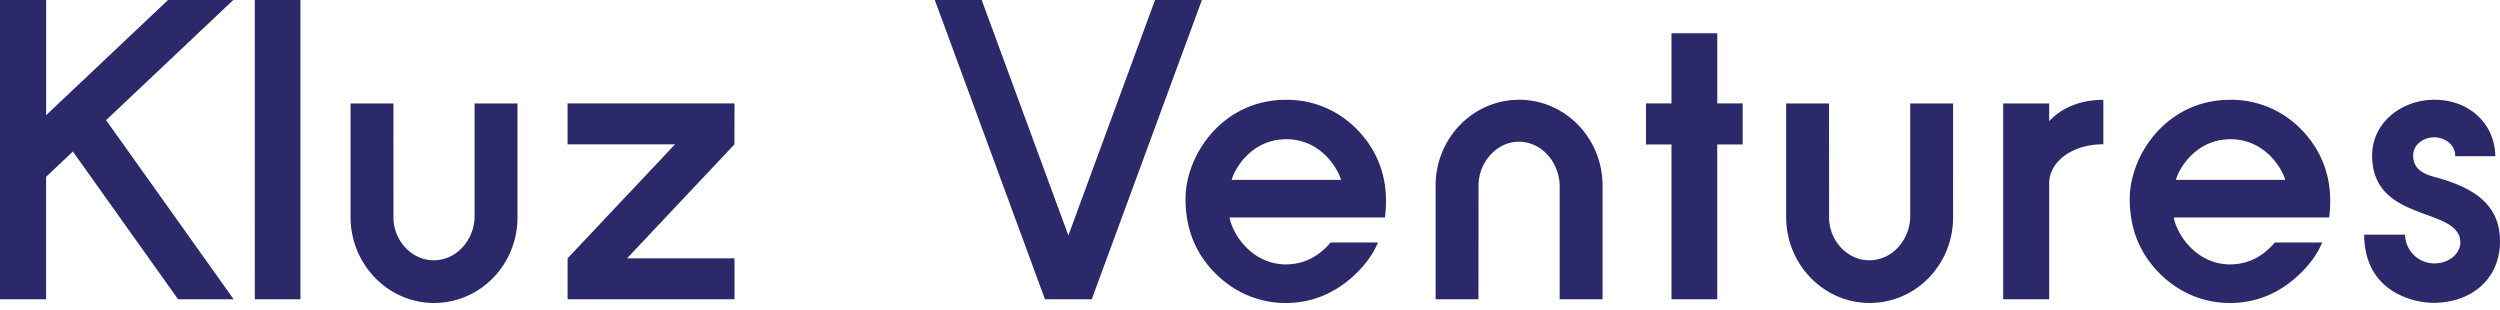 <svg xmlns="http://www.w3.org/2000/svg" width="331" height="41" viewBox="0 0 331 41" fill="none"><path fill="#2B296A" fill-rule="evenodd" d="M319.508 20.587c0-1.615 1.57-2.408 2.763-2.408 1.19 0 2.798.758 2.798 2.501h5.316c-.096-4.428-3.557-7.473-8.065-7.473-4.314 0-8.25 2.999-8.25 7.38 0 9.04 11.681 6.664 11.681 11.557 0 1.216-1.256 2.73-3.48 2.73a3.88 3.88 0 0 1-3.841-3.807h-5.413c0 4.01 1.906 7.09 5.796 8.43 1.081.382 2.219.585 3.365.598 5.028 0 8.822-3.135 8.822-8.162 0-4.936-3.605-7.01-7.919-8.3-1.847-.457-3.573-.99-3.573-3.046ZM144.554 39.606 159.134 0h-6.209l-11.473 31.174L129.976 0h-6.207l14.578 39.606-.005.016h6.217l-.005-.016Zm61.944.016V24.474c-.099-2.968-2.337-5.68-5.373-5.71-2.968-.021-5.37 2.747-5.37 5.8l-.005 15.061h-5.674v-15.11c.027-6.24 4.962-11.308 11.052-11.308 6.1 0 11.051 5.084 11.051 11.36v15.058l-5.681-.003Zm24.236-25.934h-3.364V4.401h-6.065v9.287h-3.381v5.437h3.381V39.62h6.059V19.13h3.368v-5.439l.002-.003Zm40.579.009h-6.092v25.925h6.092V24.228c0-2.63 2.796-5.125 7.17-5.125v-5.885c-3.613 0-5.881 1.446-7.172 2.819V13.7l.002-.003ZM33.735 39.625h6.042V0h-6.045l.003 39.625ZM14.05 15.908 30.887 0h-8.642L6.108 15.252V0H0v39.62h6.106V23.41l3.542-3.348L23.58 39.625h7.359l-16.89-23.717Zm83.198-2.217H75.145v5.42h14.228L75.148 34.203v5.423h22.1v-5.423H83.021l14.22-15.088.007-5.423Zm-34.413.006v15.088c-.096 2.968-2.333 5.647-5.367 5.674-2.97.027-5.372-2.621-5.372-5.674l-.006-15.088h-5.676v15.088c.027 6.24 4.965 11.33 11.051 11.33 6.103 0 11.05-5.057 11.05-11.33V13.697h-5.68Zm190.076.005V28.79c-.095 2.966-2.336 5.642-5.37 5.67-2.968.026-5.369-2.622-5.369-5.672l-.009-15.088h-5.676v15.088c.028 6.24 4.965 11.326 11.054 11.326 6.101 0 11.047-5.056 11.047-11.326l.002-15.088-5.679.002Zm42.398 4.732c4.459 0 6.752 3.679 7.261 5.384h-14.482c.456-1.667 2.763-5.384 7.221-5.384Zm-.049 16.572c-4.232 0-6.951-3.636-7.457-6.216h20.577c.561-4.319-.482-8.43-3.8-11.759a12.92 12.92 0 0 0-9.271-3.82c-8.521 0-13.308 7.387-13.333 13.065-.021 4.242 1.508 7.434 3.874 9.84 2.41 2.454 5.657 4.001 9.388 4.001 3.614 0 6.656-1.383 9.178-3.764 1.305-1.232 2.399-2.692 3.042-4.253h-6.267c-1.272 1.484-3.108 2.892-5.931 2.906ZM170.295 18.434c4.459 0 6.752 3.679 7.261 5.384h-14.482c.456-1.667 2.762-5.384 7.221-5.384Zm-.049 16.572c-4.232 0-6.951-3.636-7.454-6.216h20.574c.561-4.319-.482-8.43-3.803-11.759a12.91 12.91 0 0 0-9.268-3.82c-8.521 0-13.308 7.387-13.333 13.065-.019 4.242 1.505 7.434 3.874 9.84 2.407 2.454 5.66 4.001 9.388 4.001 3.614 0 6.656-1.383 9.178-3.764 1.305-1.232 2.399-2.692 3.042-4.253h-6.264c-1.275 1.484-3.108 2.892-5.934 2.906Z" clip-rule="evenodd"/></svg>